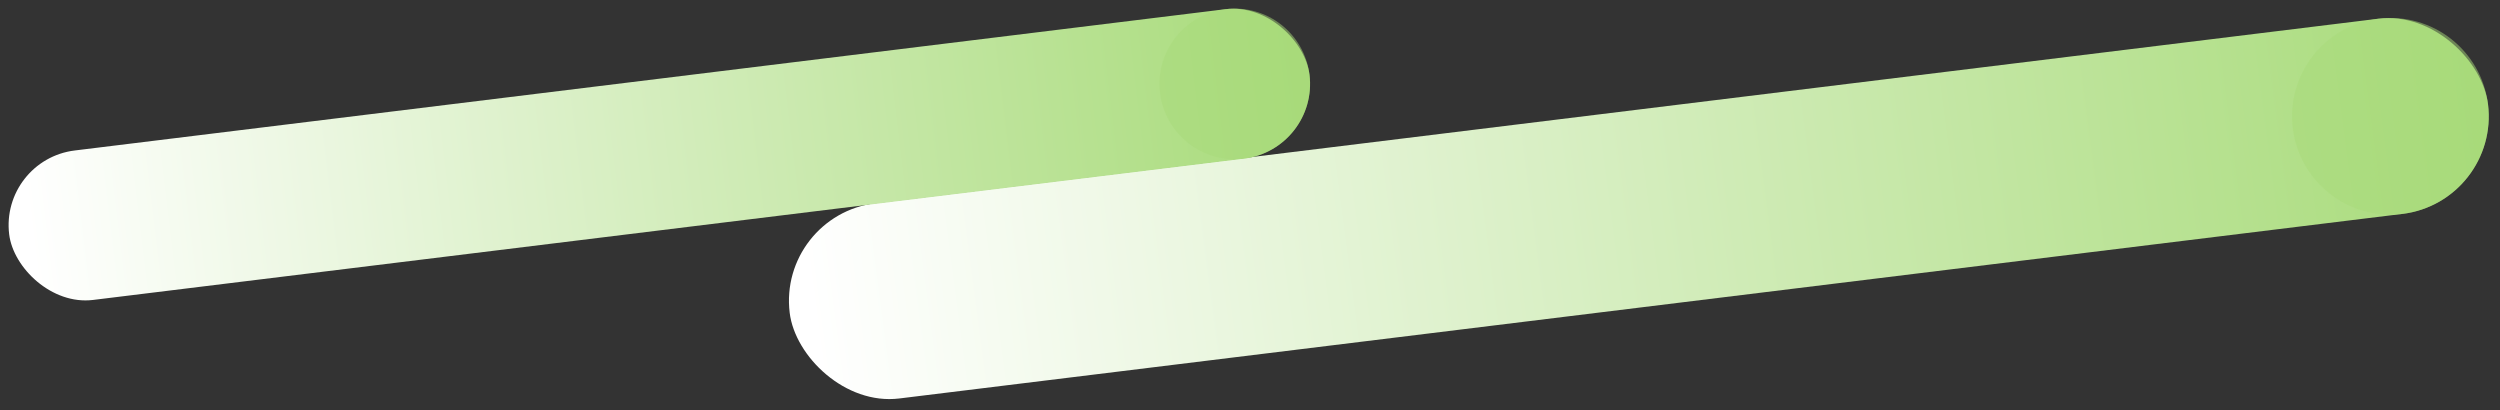 <svg xmlns="http://www.w3.org/2000/svg" xmlns:xlink="http://www.w3.org/1999/xlink" width="508.451" height="83.48" viewBox="0 0 508.451 83.48">
  <rect x="0" y="0" width="508.451" height="83.48" fill="#333333" stroke="none"/>
  <defs>
    <linearGradient id="linear-gradient" x1="0.012" y1="0.5" x2="1" y2="0.5" gradientUnits="objectBoundingBox">
      <stop offset="0" stop-color="#fff"/>
      <stop offset="1" stop-color="#a8db7a"/>
    </linearGradient>
  </defs>
  <g id="グループ_6668" data-name="グループ 6668" transform="translate(33.303 -666.558)">
    <rect id="長方形_4489" data-name="長方形 4489" width="348" height="40" rx="20" transform="translate(124.868 710.335) rotate(-7)" fill="url(#linear-gradient)"/>
    <circle id="楕円形_93" data-name="楕円形 93" cx="20" cy="20" r="20" transform="translate(430.572 672.8) rotate(-7)" fill="#a8db7a" opacity="0.5" style="mix-blend-mode: multiply;isolation: isolate"/>
    <g id="グループ_5961" data-name="グループ 5961" transform="translate(-237.959 -40.542) rotate(-7)">
      <rect id="長方形_4489-2" data-name="長方形 4489" width="266.445" height="30.626" rx="15.313" transform="translate(113 759)" fill="url(#linear-gradient)"/>
      <circle id="楕円形_93-2" data-name="楕円形 93" cx="15.313" cy="15.313" r="15.313" transform="translate(348.819 759)" fill="#a8db7a" opacity="0.5" style="mix-blend-mode: multiply;isolation: isolate"/>
    </g>
  </g>
</svg>
